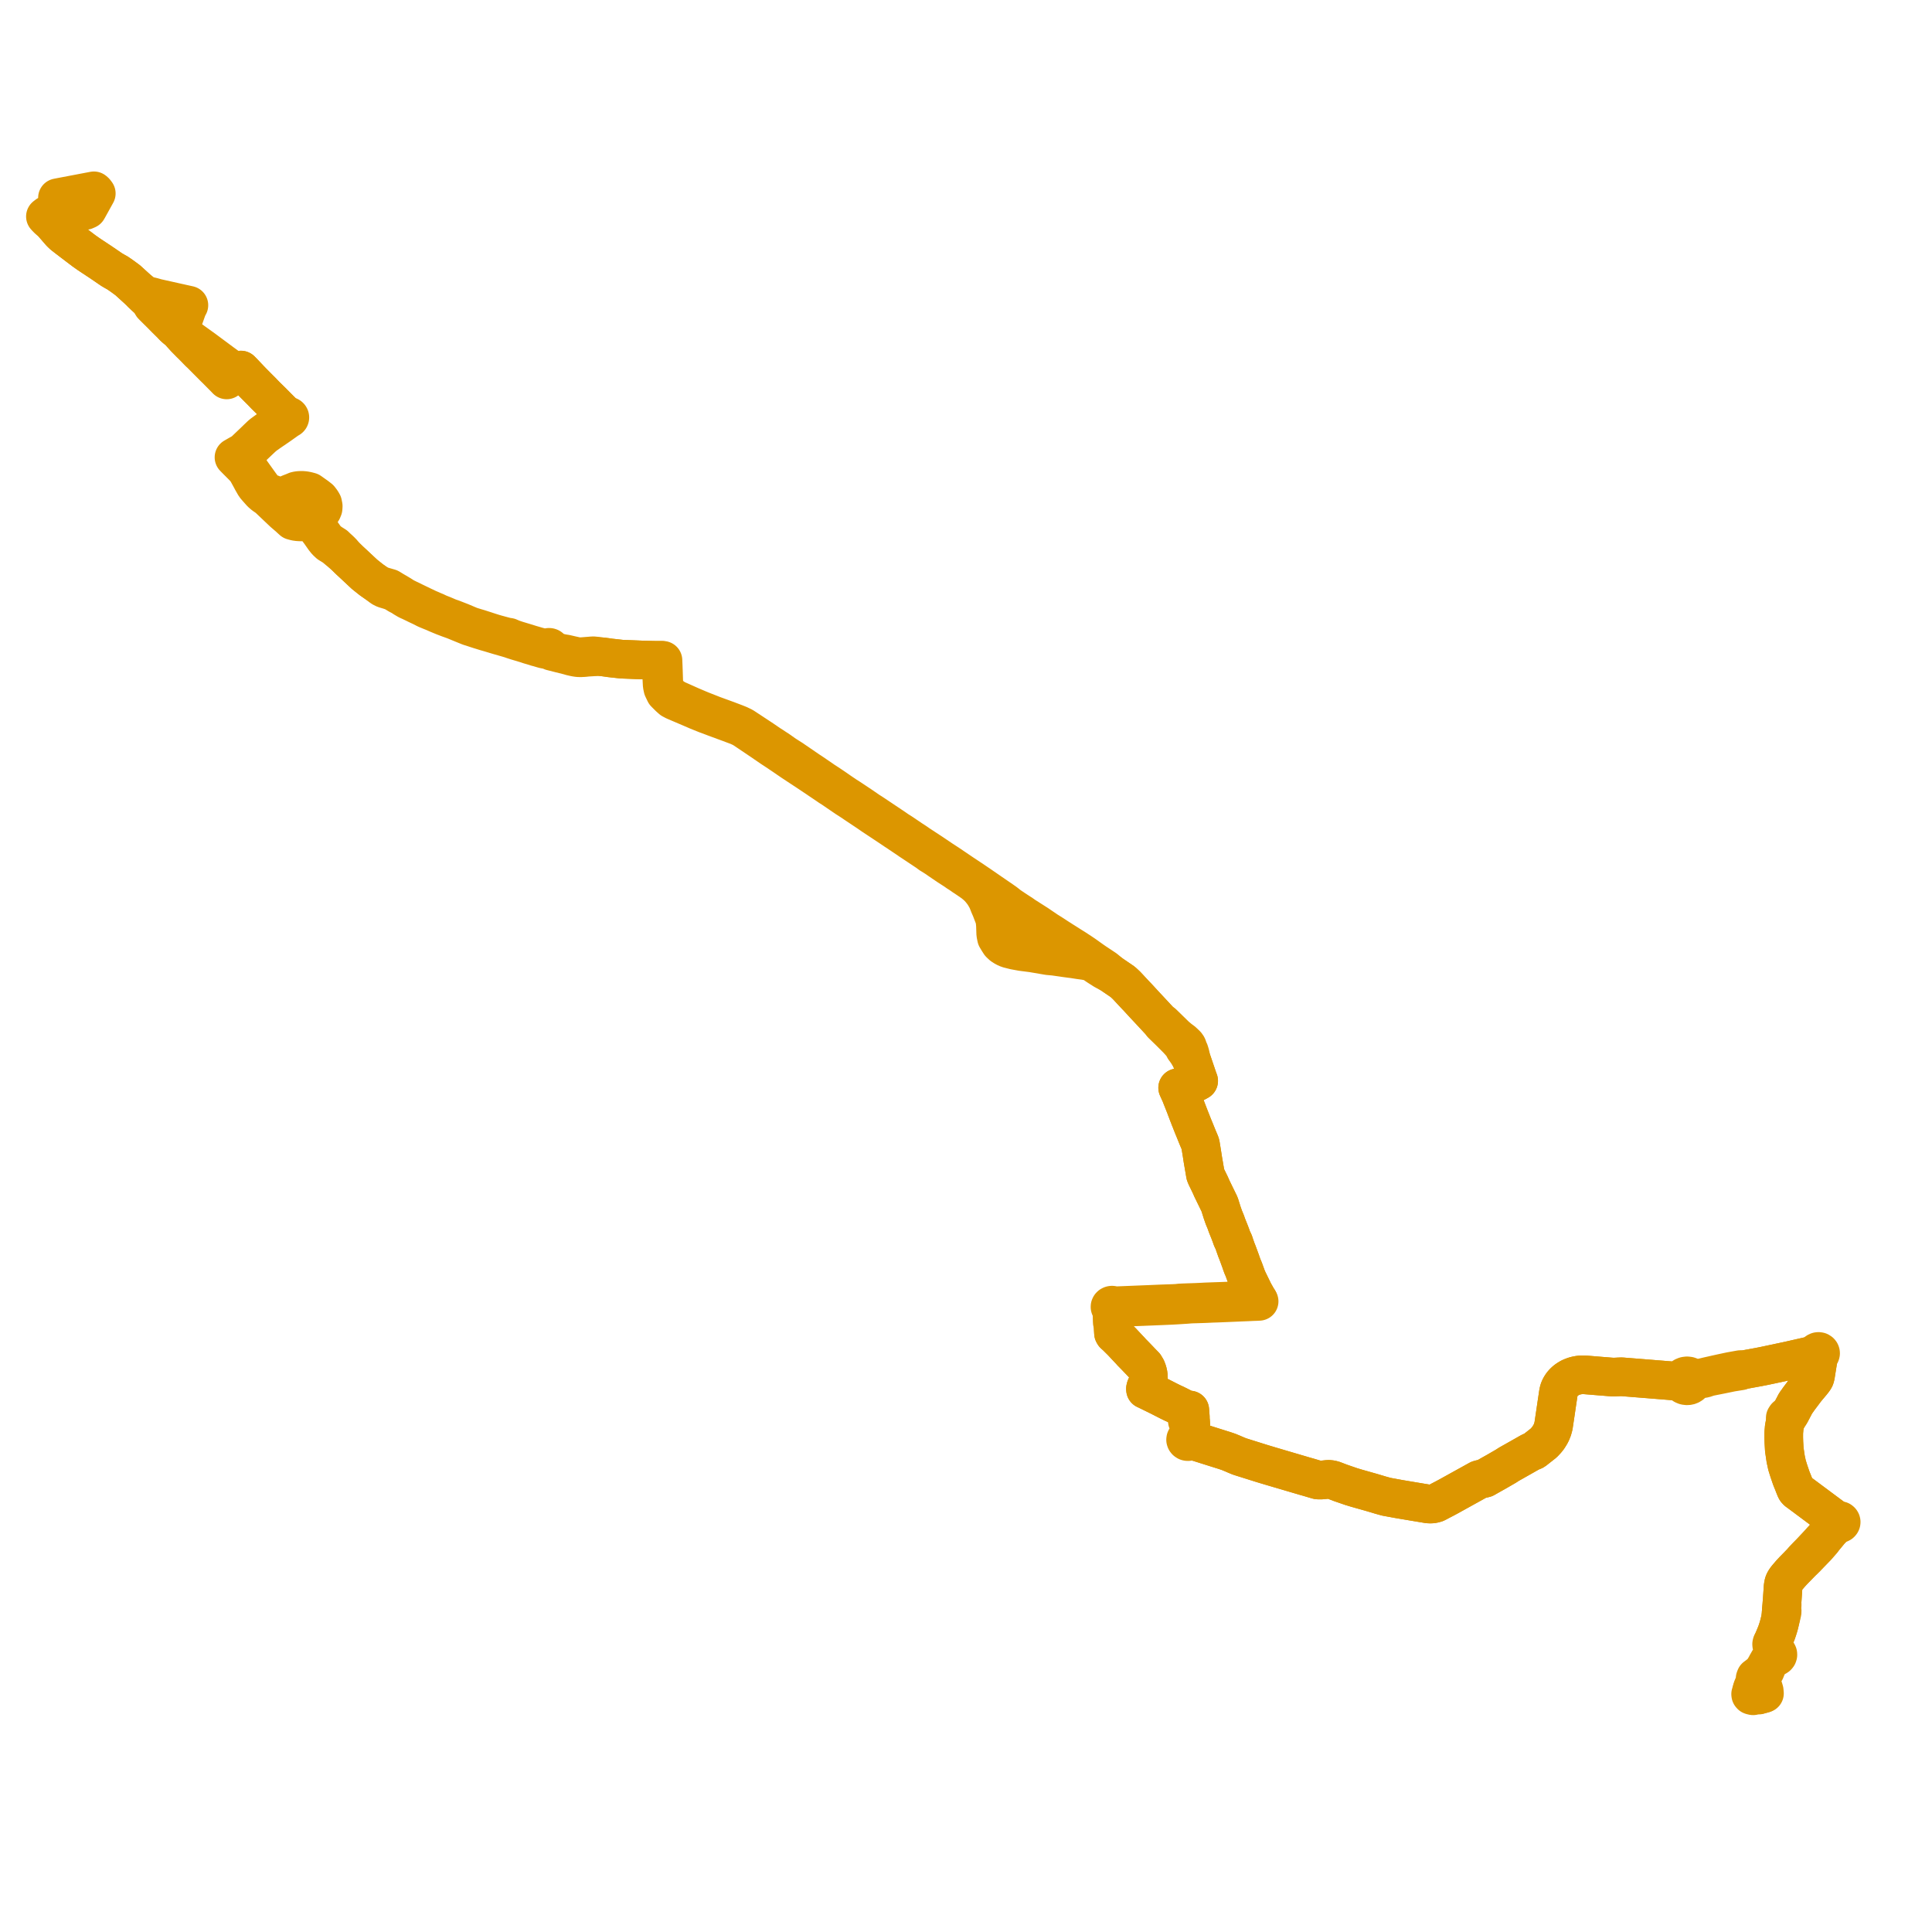     
<svg width="850.96" height="850.96" version="1.1"
     xmlns="http://www.w3.org/2000/svg">

  <title>Plan de ligne</title>
  <desc>Du 2019-04-20 au 9999-01-01</desc>

<path d='M 32.876 93.365 L 34.675 93.125 L 35.764 92.98 L 36.091 92.937 L 36.272 92.907 L 37.557 92.699 L 38.478 92.288 L 38.785 91.756 L 38.882 91.584 L 38.981 91.409 L 42.411 85.208 L 42.02 84.687 L 41.862 84.477 L 41.36 84.044 L 37.911 84.701 L 36.539 84.962 L 35.693 85.123 L 34.961 85.263 L 31.411 85.938 L 27.69 86.646 L 27.515 86.68 L 26.343 86.902 L 25.31 87.104 L 25.579 87.889 L 26.669 90.93 L 27.055 91.994 L 27.128 92.285 L 27.023 92.987 L 26.98 93.082 L 26.876 93.312 L 26.803 93.451 L 26.699 93.598 L 26.565 93.67 L 26.296 93.821 L 25.485 94.005 L 25.213 94.041 L 23.999 94.21 L 23.249 94.316 L 22.353 94.443 L 21.789 94.533 L 20.869 94.679 L 20 95.346 L 20.457 95.858 L 20.614 96.008 L 21.342 96.746 L 21.552 96.907 L 22.706 97.793 L 23.562 98.781 L 24.62 99.993 L 25.705 101.255 L 26.302 101.945 L 26.594 102.282 L 26.877 102.578 L 26.885 102.587 L 27.802 103.46 L 28.096 103.689 L 29.706 104.944 L 30.239 105.343 L 30.752 105.739 L 32.204 106.854 L 34.57 108.646 L 35.875 109.635 L 36.84 110.366 L 37.088 110.554 L 38.007 111.199 L 39.083 111.956 L 40.903 113.167 L 43.873 115.128 L 45.578 116.278 L 48.809 118.498 L 49.272 118.8 L 49.982 119.218 L 50.544 119.546 L 51.8 120.241 L 53.905 121.705 L 56.269 123.44 L 59.468 126.351 L 60.202 127.018 L 60.767 127.529 L 61.135 127.914 L 61.527 128.316 L 62.209 128.993 L 62.32 129.151 L 63.795 130.553 L 63.865 130.62 L 64.051 130.79 L 64.386 131.095 L 65.642 132.241 L 66.027 132.799 L 66.539 133.543 L 67.102 134.49 L 67.671 135.078 L 68.855 136.25 L 71.115 138.487 L 73.039 140.448 L 76.31 143.679 L 76.633 143.985 L 77.277 144.567 L 78.903 145.896 L 80.052 147.286 L 81.498 148.894 L 82.819 150.233 L 83.318 150.74 L 83.862 151.298 L 84.774 152.174 L 86.821 154.273 L 87.811 155.287 L 88.274 155.683 L 93.702 161.144 L 93.85 161.293 L 94.458 161.905 L 94.93 162.361 L 95.317 162.736 L 99.393 166.856 L 99.841 167.333 L 100.391 166.954 L 102.371 165.59 L 103.503 164.81 L 103.829 164.585 L 103.958 164.495 L 104.087 164.406 L 104.605 164.046 L 106.109 163.001 L 107.169 164.084 L 109.775 166.83 L 110.285 167.367 L 110.949 168.062 L 114.098 171.236 L 114.61 171.742 L 115.2 172.334 L 116.907 174.112 L 118.512 175.69 L 120.124 177.274 L 120.447 177.607 L 122.178 179.353 L 124.063 181.245 L 126.001 183.189 L 126.378 183.55 L 126.316 183.654 L 126.28 183.767 L 125.919 183.967 L 125.158 184.473 L 123.982 185.256 L 122.636 186.189 L 121.992 186.635 L 117.884 189.471 L 117.019 190.101 L 116.355 190.584 L 115.582 191.148 L 114.883 191.735 L 114.548 192.063 L 113.737 192.831 L 112.411 194.115 L 111.969 194.55 L 110.475 195.965 L 110.433 196.005 L 109.085 197.291 L 107.601 198.708 L 107.294 199.001 L 107.06 199.139 L 105.885 199.83 L 105.404 200.088 L 104.661 200.514 L 103.979 200.905 L 103.453 201.207 L 103.369 201.255 L 103.062 201.43 L 103.759 202.141 L 104.456 202.851 L 106.976 205.376 L 107.43 205.832 L 108.641 207.239 L 110.812 211.201 L 111.026 211.632 L 111.487 212.435 L 112.332 213.906 L 113.194 214.93 L 114.554 216.459 L 115.072 217.041 L 116.192 218.013 L 117.44 218.874 L 118.012 219.274 L 120.796 221.916 L 121.714 222.787 L 124.851 225.76 L 125.198 226.058 L 125.489 226.307 L 126.447 227.129 L 126.739 227.379 L 127.301 227.861 L 127.776 228.312 L 128.429 228.907 L 128.886 229.323 L 130.231 229.679 L 131.302 229.821 L 131.443 229.829 L 132.532 229.886 L 132.664 229.859 L 133.474 229.691 L 134.182 229.545 L 134.856 229.405 L 135.419 229.467 L 135.997 229.531 L 136.07 229.539 L 136.613 229.627 L 137.284 229.996 L 137.338 230.025 L 137.817 230.516 L 138.746 231.599 L 140.942 234.509 L 142.794 237.155 L 143.749 238.357 L 144.92 239.461 L 146.14 240.211 L 147.086 240.795 L 147.688 241.274 L 147.92 241.458 L 150.21 243.387 L 152.027 244.916 L 152.234 245.119 L 153.967 246.816 L 155.47 248.202 L 160.033 252.473 L 160.558 252.964 L 161.282 253.541 L 163.568 255.36 L 165.815 256.936 L 166.652 257.523 L 168.034 258.629 L 168.811 259.101 L 169.615 259.418 L 172.035 260.151 L 172.689 260.406 L 173.53 260.733 L 174.967 261.62 L 175.468 261.93 L 176.704 262.553 L 177.309 262.945 L 177.91 263.335 L 178.148 263.487 L 178.994 263.987 L 179.188 264.102 L 179.249 264.138 L 179.459 264.262 L 180.159 264.598 L 180.676 264.818 L 181.333 265.138 L 182.451 265.667 L 183.726 266.3 L 184.044 266.449 L 185.695 267.222 L 186.7 267.725 L 187.426 268.114 L 188.096 268.415 L 188.805 268.711 L 189.023 268.802 L 190.238 269.293 L 191.227 269.694 L 192.786 270.386 L 195.308 271.433 L 197.754 272.365 L 200.019 273.175 L 204.358 274.957 L 206.808 275.948 L 207.829 276.25 L 209.455 276.793 L 211.273 277.379 L 213.899 278.19 L 214.445 278.347 L 215.699 278.707 L 217.572 279.268 L 219.449 279.835 L 223.042 280.87 L 223.88 281.109 L 224.258 281.226 L 224.798 281.377 L 225.297 281.556 L 225.63 281.681 L 225.989 281.795 L 227.644 282.331 L 228.608 282.618 L 230.206 283.086 L 231.242 283.411 L 231.946 283.623 L 233.201 284.048 L 234.409 284.393 L 235.514 284.724 L 236.448 285.036 L 237.22 285.225 L 238.262 285.537 L 239.105 285.783 L 239.898 285.997 L 240.436 286.062 L 240.834 286.11 L 241.194 286.11 L 241.331 286.241 L 241.506 286.337 L 241.747 286.394 L 241.996 286.383 L 242.575 286.692 L 242.955 286.87 L 245.972 287.634 L 246.151 287.679 L 250.608 288.799 L 251.551 289.084 L 252.98 289.41 L 253.766 289.561 L 254.737 289.693 L 255.769 289.718 L 257.306 289.638 L 258.021 289.56 L 258.681 289.489 L 261.892 289.29 L 262.92 289.165 L 262.993 289.156 L 263.31 289.118 L 265.515 289.325 L 265.849 289.369 L 266.907 289.507 L 267.603 289.597 L 268.579 289.752 L 268.796 289.776 L 269.173 289.817 L 273.888 290.339 L 276.164 290.426 L 278.52 290.516 L 280.148 290.584 L 282.195 290.668 L 282.622 290.681 L 284.181 290.727 L 286.222 290.79 L 288.318 290.837 L 289.729 290.835 L 290.019 290.835 L 290.438 290.835 L 291.294 290.839 L 291.148 291.389 L 291.184 292.26 L 291.23 293.378 L 291.239 293.586 L 291.266 294.221 L 291.298 294.769 L 291.581 300.188 L 291.668 301.787 L 291.764 302.245 L 291.963 303.202 L 292.931 305.228 L 294.689 306.991 L 295.89 308.057 L 297.239 308.768 L 297.537 308.885 L 297.932 309.056 L 302.691 311.087 L 304.067 311.671 L 307.233 313.041 L 310.953 314.541 L 313.947 315.655 L 314.706 315.948 L 315.435 316.218 L 316.764 316.708 L 318.923 317.506 L 320.004 317.899 L 322.712 318.911 L 325.097 319.802 L 326.844 320.608 L 328.076 321.375 L 334.493 325.7 L 336.089 326.772 L 336.922 327.357 L 338.557 328.472 L 339.799 329.33 L 341.989 330.765 L 345.153 332.891 L 348.373 335.097 L 348.988 335.518 L 349.096 335.591 L 356.548 340.501 L 361.771 344.015 L 362.379 344.424 L 363.039 344.863 L 364.728 346.017 L 365.455 346.516 L 366.828 347.381 L 368.132 348.278 L 369.212 349.02 L 372.842 351.493 L 374.137 352.316 L 377.161 354.337 L 382.342 357.793 L 383.312 358.462 L 384.196 359.074 L 384.777 359.47 L 387.006 360.943 L 388.311 361.805 L 391.714 364.065 L 392.489 364.586 L 393.23 365.083 L 394.229 365.764 L 394.829 366.15 L 400.249 369.783 L 400.733 370.139 L 401.29 370.508 L 402.244 371.128 L 403.268 371.818 L 408.274 375.148 L 408.522 375.312 L 408.633 375.398 L 408.803 375.525 L 409.69 376.192 L 411.077 377.036 L 412.313 377.833 L 412.594 378.014 L 413.736 378.818 L 414.09 379.06 L 417.509 381.383 L 418.862 382.26 L 420.058 383.026 L 421.123 383.724 L 421.64 384.118 L 423.024 384.995 L 423.547 385.363 L 423.778 385.512 L 424.318 385.908 L 425.705 386.823 L 426.203 387.153 L 428.071 388.445 L 428.232 388.554 L 428.679 388.859 L 430.001 389.952 L 431.239 391.121 L 432.277 392.357 L 432.822 393.077 L 433.401 393.843 L 434.559 395.831 L 435.069 396.934 L 435.433 397.875 L 435.801 398.799 L 436.488 400.366 L 436.959 401.599 L 437.759 403.693 L 437.952 404.224 L 438.111 404.844 L 438.23 405.426 L 438.293 405.937 L 438.44 407.468 L 438.572 411.38 L 438.906 413.035 L 439.679 414.327 L 440.213 415.162 L 440.445 415.525 L 441.199 416.235 L 441.437 416.46 L 442.167 416.929 L 442.639 417.231 L 443.975 417.839 L 446.81 418.558 L 450.077 419.157 L 454.675 419.747 L 460.494 420.742 L 461.729 420.953 L 464.261 421.183 L 468.217 421.744 L 468.912 421.852 L 470.03 422.004 L 471.247 422.169 L 472.46 422.319 L 472.793 422.364 L 473.899 422.534 L 475.46 422.781 L 477.755 423.088 L 480.281 423.57 L 481.541 424.241 L 481.729 424.341 L 483.609 425.616 L 486.219 427.281 L 489.511 429.063 L 493.899 432.052 L 494.546 432.496 L 496.136 433.981 L 497.275 435.191 L 498.819 436.861 L 499.564 437.655 L 500.144 438.278 L 501.018 439.185 L 502.619 440.924 L 503.294 441.657 L 504.008 442.433 L 504.443 442.899 L 506.595 445.202 L 509.102 447.899 L 510.603 449.514 L 511.133 450.053 L 511.806 451.072 L 515.15 454.321 L 518.58 457.752 L 519.647 458.926 L 520.377 459.754 L 521.145 460.844 L 521.24 460.979 L 521.506 461.545 L 521.64 461.837 L 522.33 462.754 L 522.561 463.117 L 522.974 463.667 L 523.526 464.604 L 524.676 466.524 L 527.565 475.01 L 527.642 475.234 L 527.961 476.077 L 526.868 476.685 L 526.168 476.861 L 525.002 477.214 L 523.537 477.666 L 522.584 477.96 L 521.422 478.301 L 519.993 478.756 L 519.329 478.948 L 518.707 479.122 L 519.147 480.086 L 519.357 480.549 L 519.999 481.963 L 520.598 483.512 L 520.845 484.125 L 521.931 486.859 L 522.166 487.468 L 522.373 488.038 L 523.272 490.393 L 524.126 492.601 L 524.474 493.461 L 524.737 494.125 L 524.904 494.56 L 525.551 496.197 L 525.807 496.808 L 526.057 497.404 L 526.248 497.876 L 527.4 500.728 L 528.128 502.449 L 528.571 503.494 L 528.746 504.088 L 528.937 505.258 L 529.396 508.071 L 529.744 510.349 L 529.799 510.701 L 530.486 514.71 L 530.703 515.974 L 530.834 516.736 L 530.936 517.334 L 531.356 518.367 L 531.649 518.96 L 532.022 519.724 L 532.626 520.96 L 532.878 521.476 L 533.018 521.763 L 533.182 522.127 L 533.847 523.637 L 534.733 525.452 L 536.06 528.174 L 537.167 530.442 L 538.023 533.17 L 538.28 533.992 L 538.468 534.533 L 539.037 536.162 L 539.206 536.57 L 539.38 536.99 L 539.726 537.829 L 539.862 538.162 L 539.94 538.352 L 540.434 539.77 L 541.456 542.305 L 541.816 543.237 L 542.238 544.356 L 542.5 545.13 L 542.688 545.632 L 543.132 546.526 L 543.462 547.244 L 543.767 548.231 L 544.686 550.828 L 544.853 551.184 L 545.79 553.696 L 546.034 554.373 L 546.152 554.708 L 546.36 555.252 L 546.851 556.685 L 547.007 557.109 L 547.209 557.683 L 547.57 558.498 L 547.921 559.379 L 548.307 560.442 L 549.034 562.448 L 549.519 563.61 L 549.885 564.358 L 552.044 568.776 L 552.266 569.229 L 553.743 571.845 L 554.232 572.578 L 553.111 572.62 L 552.453 572.644 L 552.092 572.644 L 549.748 572.743 L 548.937 572.772 L 548.115 572.803 L 544.156 572.949 L 538.749 573.149 L 537.465 573.197 L 536.618 573.228 L 535.547 573.263 L 534.511 573.299 L 534.286 573.307 L 531.597 573.405 L 531.072 573.425 L 529.278 573.522 L 528.831 573.543 L 527.585 573.599 L 526.676 573.641 L 525.72 573.672 L 524.708 573.705 L 523.725 573.736 L 521.077 573.836 L 520.837 573.845 L 519.421 573.918 L 518.711 574.032 L 516.849 574.128 L 515.242 574.181 L 513.002 574.255 L 511.915 574.291 L 506.931 574.507 L 506.437 574.528 L 505.8 574.553 L 503.605 574.638 L 503.029 574.662 L 500.024 574.786 L 494.798 574.995 L 492.86 575.072 L 491.51 575.125 L 490.939 575.126 L 490.44 575.094 L 490.245 574.964 L 490.014 574.885 L 489.766 574.862 L 489.476 574.911 L 489.221 575.037 L 489.029 575.226 L 488.922 575.456 L 488.912 575.704 L 489.004 575.946 L 489.189 576.149 L 489.445 576.287 L 489.742 576.346 L 489.753 576.781 L 489.786 577.432 L 489.97 582.143 L 489.983 582.264 L 489.989 582.369 L 490.014 582.787 L 490.207 583.344 L 490.253 583.894 L 490.266 584.065 L 490.273 584.213 L 490.315 585.078 L 490.406 586.569 L 490.447 587.217 L 490.696 587.66 L 491.623 588.477 L 494.084 590.918 L 496.591 593.593 L 497.233 594.279 L 497.877 594.949 L 498.465 595.63 L 498.697 595.851 L 499.338 596.505 L 499.751 596.928 L 500.198 597.386 L 503.54 600.873 L 504.182 601.519 L 504.514 602.074 L 504.955 602.809 L 505.441 604.114 L 505.771 605.628 L 505.836 607.062 L 505.708 608.201 L 505.505 609.115 L 505.241 609.861 L 505.028 610.267 L 504.653 611.121 L 504.52 611.682 L 504.553 612.038 L 505.164 612.314 L 507.797 613.603 L 509.44 614.408 L 510.278 614.818 L 511.315 615.344 L 514.945 617.198 L 515.798 617.613 L 516.133 617.78 L 516.539 617.982 L 517.149 618.25 L 517.47 618.391 L 518.09 618.705 L 518.786 619.039 L 521.426 620.385 L 522.152 620.754 L 522.849 621.03 L 523.412 621.07 L 524.052 621.054 L 524.127 622.047 L 524.219 623.231 L 524.234 623.43 L 524.25 623.627 L 524.269 623.874 L 523.739 624.142 L 523.597 624.459 L 523.402 624.918 L 522.969 625.888 L 523.699 626.096 L 524.435 626.512 L 524.488 627.663 L 524.504 627.831 L 524.576 629.014 L 524.655 630.203 L 524.702 630.758 L 524.666 631.106 L 524.205 631.64 L 523.979 632.139 L 523.915 632.274 L 523.82 632.469 L 523.248 633.237 L 522.909 633.276 L 522.755 633.344 L 522.606 633.408 L 522.374 633.617 L 522.239 633.88 L 522.217 633.993 L 522.202 634.173 L 522.25 634.327 L 522.29 634.454 L 522.458 634.674 L 522.788 634.894 L 523.009 634.949 L 523.343 634.966 L 523.667 634.894 L 523.946 634.739 L 524.148 634.522 L 524.26 634.263 L 524.727 634.335 L 524.976 634.382 L 525.237 634.449 L 525.468 634.517 L 525.675 634.583 L 526.298 634.778 L 528.395 635.434 L 529.983 635.932 L 534.966 637.509 L 537.051 638.164 L 539.416 638.905 L 541.149 639.493 L 542.744 640.151 L 543.99 640.687 L 544.269 640.803 L 544.603 640.947 L 544.682 640.981 L 545.137 641.176 L 545.331 641.255 L 545.624 641.373 L 546.016 641.518 L 546.238 641.597 L 554.546 644.209 L 555.696 644.568 L 556.42 644.789 L 559.721 645.782 L 563.091 646.775 L 574.663 650.183 L 576.63 650.742 L 579.002 651.449 L 579.61 651.624 L 580.466 651.869 L 581.649 651.894 L 582.252 651.869 L 584.963 651.587 L 585.713 651.601 L 586.991 651.845 L 587.177 651.911 L 587.704 652.099 L 590.368 653.122 L 595.121 654.761 L 597.43 655.462 L 604.199 657.377 L 608.133 658.552 L 610.635 659.247 L 616.34 660.292 L 623.204 661.446 L 626.837 662.049 L 629.181 662.44 L 630.415 662.457 L 631.32 662.354 L 632.443 662.041 L 633.369 661.576 L 634.181 661.134 L 634.322 661.061 L 636.216 660.081 L 637.822 659.22 L 643.423 656.12 L 651.34 651.738 L 652.288 651.477 L 652.737 651.388 L 654.034 651.074 L 656.807 649.501 L 658.903 648.328 L 659.929 647.735 L 663.252 645.812 L 664.707 644.876 L 666.708 643.752 L 669.531 642.157 L 673.66 639.813 L 674.321 639.466 L 675.504 639.001 L 675.737 638.876 L 679.93 635.574 L 681.14 634.274 L 681.931 633.274 L 682.839 631.809 L 683.312 630.886 L 683.808 629.651 L 684.242 628.072 L 685.081 622.462 L 685.829 617.375 L 686.102 615.564 L 686.358 613.82 L 686.57 612.711 L 686.686 612.348 L 686.802 611.988 L 686.958 611.617 L 687.137 611.222 L 687.334 610.847 L 687.606 610.393 L 687.94 609.895 L 688.138 609.639 L 688.395 609.33 L 688.722 608.961 L 689.054 608.633 L 689.336 608.373 L 689.501 608.232 L 689.659 608.096 L 690.023 607.814 L 690.41 607.548 L 690.829 607.28 L 691.147 607.088 L 691.633 606.82 L 691.93 606.682 L 692.461 606.456 L 693.08 606.223 L 693.543 606.074 L 694.005 605.943 L 694.532 605.822 L 695.03 605.724 L 695.525 605.65 L 696.048 605.59 L 696.59 605.552 L 697.244 605.536 L 697.622 605.541 L 698.125 605.563 L 699.12 605.643 L 699.784 605.696 L 705.997 606.206 L 707.244 606.303 L 707.491 606.322 L 708.911 606.441 L 709.745 606.504 L 710.323 606.547 L 710.811 606.556 L 711.333 606.534 L 711.76 606.513 L 712.922 606.454 L 713.97 606.412 L 714.38 606.421 L 714.71 606.443 L 715.487 606.51 L 715.715 606.528 L 717.677 606.683 L 727.021 607.428 L 728.435 607.544 L 730.055 607.674 L 732.025 607.83 L 733.12 607.92 L 738.035 608.323 L 738.679 608.35 L 739.383 608.39 L 740.158 608.426 L 740.486 608.499 L 740.684 609.077 L 741.063 609.589 L 741.576 609.985 L 742.196 610.254 L 742.723 610.363 L 743.264 610.379 L 743.742 610.315 L 744.197 610.179 L 744.494 610.034 L 744.614 609.975 L 744.98 609.711 L 745.343 609.315 L 745.589 608.86 L 745.705 608.371 L 745.701 607.971 L 746.761 607.776 L 747.291 607.71 L 750.727 607.126 L 752.656 606.473 L 753.529 606.299 L 755.906 605.826 L 758.324 605.345 L 762.692 604.446 L 766.137 603.892 L 766.673 603.804 L 767.585 603.411 L 768.089 603.314 L 768.843 603.168 L 774.533 602.13 L 776.909 601.663 L 777.909 601.453 L 779.346 601.151 L 786.842 599.556 L 787.619 599.393 L 796.512 597.378 L 798.422 596.936 L 799.337 596.682 L 800.15 596.459 L 800.349 596.647 L 800.547 596.752 L 800.716 596.819 L 800.878 596.854 L 800.957 596.851 L 801.092 596.817 L 800.928 597.866 L 799.734 605.319 L 799.605 606.157 L 799.331 606.999 L 798.915 607.692 L 798.457 608.285 L 798.123 608.718 L 796.45 610.716 L 795.521 611.826 L 795.193 612.243 L 794.002 613.84 L 792.254 616.166 L 791.861 616.735 L 791.561 617.17 L 790.939 617.992 L 789.848 620.075 L 788.786 622.1 L 788.464 622.673 L 787.692 623.27 L 787.121 623.59 L 786.683 623.952 L 786.569 624.125 L 786.329 624.49 L 786.4 625.169 L 786.814 625.378 L 786.64 625.721 L 786.437 626.119 L 786.321 626.345 L 786.201 626.962 L 786.071 627.628 L 785.866 628.738 L 785.666 631.023 L 785.66 633.281 L 785.701 634.581 L 785.725 635.355 L 785.914 638.542 L 786.512 642.586 L 786.867 644.234 L 786.964 644.684 L 787.098 645.302 L 787.663 647.131 L 788.046 648.309 L 789.004 651.111 L 789.84 653.177 L 790.282 654.301 L 790.421 654.654 L 790.541 654.958 L 790.877 655.778 L 791.146 656.267 L 791.64 656.795 L 792.359 657.315 L 797.921 661.456 L 808.885 669.618 L 809.39 670.002 L 809.267 670.28 L 809.263 670.48 L 809.325 670.673 L 809.481 670.879 L 808.664 671.525 L 806.292 673.973 L 805.968 674.33 L 802.963 677.968 L 802.456 678.386 L 801.782 679.156 L 799.821 681.261 L 799.214 681.912 L 797.577 683.669 L 795.795 685.478 L 794.934 686.378 L 794.384 686.971 L 794.088 687.347 L 793.818 687.738 L 791.581 690.042 L 789.943 691.714 L 788.704 693.057 L 787.412 694.558 L 786.869 695.221 L 786.505 695.707 L 786.199 696.188 L 785.976 696.588 L 785.804 696.948 L 785.684 697.295 L 785.578 697.693 L 785.481 698.2 L 785.357 699.045 L 785.285 700.293 L 785.177 701.852 L 784.898 705.898 L 784.786 706.523 L 784.713 707.074 L 784.634 707.741 L 784.582 708.588 L 784.582 708.945 L 784.623 709.311 L 784.641 709.669 L 784.62 709.925 L 784.586 710.121 L 784.531 710.337 L 784.438 710.712 L 784.389 711.071 L 784.368 711.431 L 784.35 711.901 L 784.32 712.494 L 784.107 713.51 L 783.639 715.471 L 783.32 716.583 L 782.994 717.647 L 782.459 719.22 L 781.696 721.081 L 780.826 723.107 L 780.531 723.556 L 780.396 723.847 L 780.323 724.184 L 780.355 724.549 L 780.449 724.835 L 780.672 725.398 L 781.019 726.284 L 781.143 726.82 L 781.176 727.775 L 780.938 727.906 L 780.738 728.076 L 780.547 728.355 L 780.46 728.669 L 780.485 728.991 L 780.587 729.237 L 780.173 730.127 L 779.269 731.167 L 778.922 731.776 L 778.511 732.499 L 778.06 733.29 L 777.902 733.635 L 777.098 735.008 L 776.764 735.49 L 776.338 736.079 L 775.868 736.608 L 775.398 737.086 L 774.921 737.463 L 774.215 738.021 L 773.275 738.717 L 773.054 739.308 L 774.17 740.637 L 774.992 741.858 L 775.914 743.683 L 776.268 744.812 L 776.508 746.049 L 775.773 746.234 L 775.244 746.377 L 775.079 745.927 L 774.874 745.37 L 774.885 744.582 L 774.821 744.193 L 774.182 742.633 L 773.895 741.932 L 773.66 741.75 L 773.416 741.636 L 773.036 741.638 L 772.245 742.537 L 772.077 742.961 L 771.944 743.255' fill='transparent' stroke='#DC9600' stroke-linecap='round' stroke-linejoin='round' stroke-width='17.019'/><path d='M 771.633 744.372 L 771.423 744.86 L 771.377 745.176 L 771.339 745.534 L 771.244 745.73 L 771.077 746.171 L 771.117 746.459 L 771.329 746.702 L 771.772 746.845 L 772.178 746.916 L 772.514 746.843 L 773.129 746.376 L 773.978 745.811 L 774.373 746.381 L 774.536 746.617 L 774.906 746.492 L 775.244 746.377 L 775.773 746.234 L 776.508 746.049 L 777.166 745.865 L 777.117 745.322 L 777.062 744.712 L 776.772 743.744 L 776.434 742.768 L 776.206 742.111 L 775.899 741.465 L 775.461 740.134 L 775.383 739.845 L 775.357 739.552 L 775.366 739.214 L 775.421 738.898 L 775.772 737.73 L 777.015 736.594 L 777.241 736.387 L 777.719 735.469 L 778.033 734.464 L 778.026 734.417 L 778.522 733.565 L 778.97 732.776 L 779.378 732.056 L 779.736 731.425 L 780.041 731.007 L 780.246 730.771 L 780.542 730.557 L 780.797 730.388 L 781.04 730.201 L 781.62 729.853 L 782.019 729.843 L 782.396 729.732 L 782.716 729.533 L 782.968 729.233 L 783.088 728.881 L 783.064 728.515 L 782.906 728.187 L 782.631 727.917 L 782.268 727.734 L 781.73 726.789 L 781.519 726.173 L 780.966 725.182 L 780.71 724.59 L 780.653 724.346 L 780.658 724.047 L 780.692 723.765 L 780.826 723.107 L 781.696 721.081 L 782.459 719.22 L 782.697 718.521 L 782.994 717.647 L 783.32 716.583 L 783.639 715.471 L 784.107 713.51 L 784.32 712.494 L 784.526 711.896 L 784.655 711.339 L 784.76 710.778 L 784.844 710.487 L 784.934 710.076 L 784.973 709.738 L 784.952 709.352 L 784.902 708.89 L 784.881 708.441 L 784.898 707.909 L 784.964 706.828 L 784.949 706.417 L 784.898 705.898 L 785.285 700.293 L 785.357 699.045 L 785.481 698.2 L 785.578 697.693 L 785.684 697.295 L 785.804 696.948 L 785.976 696.588 L 786.199 696.188 L 786.505 695.707 L 786.869 695.221 L 787.412 694.558 L 788.704 693.057 L 789.943 691.714 L 791.581 690.042 L 792.569 689.025 L 793.818 687.738 L 794.575 687.106 L 795.181 686.512 L 795.552 686.158 L 796.048 685.628 L 798.391 683.192 L 799.296 682.257 L 800.016 681.52 L 800.749 680.712 L 800.888 680.559 L 801.948 679.325 L 802.465 678.729 L 802.583 678.578 L 802.748 678.326 L 802.963 677.968 L 805.35 675.078 L 805.968 674.33 L 806.292 673.973 L 808.664 671.525 L 809.481 670.879 L 809.655 670.996 L 809.907 671.085 L 810.181 671.103 L 810.447 671.047 L 810.678 670.924 L 810.871 670.702 L 810.939 670.556 L 810.96 670.353 L 810.912 670.153 L 810.798 669.974 L 810.555 669.779 L 810.407 669.727 L 810.161 669.683 L 809.975 669.685 L 809.676 669.78 L 809.479 669.914 L 809.39 670.002 L 808.885 669.618 L 796.729 660.569 L 792.359 657.315 L 791.64 656.795 L 791.146 656.267 L 790.877 655.778 L 790.541 654.958 L 790.421 654.654 L 790.282 654.301 L 789.84 653.177 L 789.004 651.111 L 788.046 648.309 L 787.663 647.131 L 787.201 645.636 L 787.098 645.302 L 786.964 644.684 L 786.867 644.234 L 786.512 642.586 L 785.914 638.542 L 785.725 635.355 L 785.66 633.281 L 785.666 631.023 L 785.866 628.738 L 786.071 627.628 L 786.201 626.962 L 786.321 626.345 L 786.437 626.119 L 786.814 625.378 L 787.307 624.573 L 788.464 622.673 L 788.786 622.1 L 789.848 620.075 L 790.197 619.409 L 790.939 617.992 L 791.561 617.17 L 791.861 616.735 L 792.254 616.166 L 794.002 613.84 L 795.193 612.243 L 795.521 611.826 L 798.123 608.718 L 798.457 608.285 L 798.915 607.692 L 799.331 606.999 L 799.605 606.157 L 799.734 605.319 L 800.463 600.767 L 800.928 597.866 L 801.092 596.817 L 801.208 596.792 L 801.468 596.691 L 801.68 596.529 L 801.824 596.322 L 801.886 596.088 L 801.872 595.894 L 801.802 595.708 L 801.659 595.522 L 801.46 595.376 L 801.326 595.306 L 800.956 595.248 L 800.693 595.277 L 800.45 595.366 L 800.389 595.401 L 800.205 595.532 L 800.08 595.722 L 800.005 595.97 L 800.029 596.225 L 800.15 596.459 L 799.337 596.682 L 798.422 596.936 L 796.512 597.378 L 787.619 599.393 L 786.842 599.556 L 779.346 601.151 L 776.909 601.663 L 774.533 602.13 L 769.373 603.071 L 768.843 603.168 L 768.089 603.314 L 767.585 603.411 L 766.54 603.244 L 765.975 603.346 L 762.174 604.03 L 758.5 604.812 L 755.927 605.379 L 752.21 606.218 L 750.904 606.534 L 749.995 606.753 L 747.741 607.152 L 746.826 607.211 L 746.392 607.239 L 746.059 607.248 L 745.831 607.253 L 745.467 607.26 L 745.053 606.735 L 744.479 606.329 L 743.791 606.076 L 743.044 605.996 L 742.302 606.096 L 741.624 606.368 L 741.066 606.789 L 740.673 607.324 L 740.483 607.901 L 740.486 608.499 L 740.158 608.426 L 739.383 608.39 L 738.679 608.35 L 738.035 608.323 L 737.613 608.288 L 733.12 607.92 L 732.025 607.83 L 730.055 607.674 L 728.435 607.544 L 727.021 607.428 L 717.677 606.683 L 715.715 606.528 L 715.487 606.51 L 714.71 606.443 L 714.38 606.421 L 713.97 606.412 L 712.922 606.454 L 711.76 606.513 L 711.333 606.534 L 710.811 606.556 L 710.323 606.547 L 709.745 606.504 L 708.911 606.441 L 707.491 606.322 L 707.244 606.303 L 705.997 606.206 L 699.784 605.696 L 699.12 605.643 L 698.125 605.563 L 697.622 605.541 L 697.244 605.536 L 696.59 605.552 L 696.048 605.59 L 695.525 605.65 L 695.03 605.724 L 694.532 605.822 L 694.005 605.943 L 693.543 606.074 L 693.08 606.223 L 692.461 606.456 L 691.93 606.682 L 691.633 606.82 L 691.147 607.088 L 690.829 607.28 L 690.41 607.548 L 690.023 607.814 L 689.659 608.096 L 689.501 608.232 L 689.336 608.373 L 689.054 608.633 L 688.722 608.961 L 688.395 609.33 L 688.138 609.639 L 687.94 609.895 L 687.606 610.393 L 687.334 610.847 L 687.137 611.222 L 686.958 611.617 L 686.802 611.988 L 686.686 612.348 L 686.57 612.711 L 686.358 613.82 L 686.102 615.564 L 685.829 617.375 L 685.532 619.394 L 685.081 622.462 L 684.242 628.072 L 683.808 629.651 L 683.312 630.886 L 682.839 631.809 L 681.931 633.274 L 681.14 634.274 L 679.93 635.574 L 675.737 638.876 L 675.504 639.001 L 674.321 639.466 L 673.66 639.813 L 671.427 641.081 L 669.531 642.157 L 666.708 643.752 L 664.707 644.876 L 663.252 645.812 L 658.903 648.328 L 656.807 649.501 L 654.034 651.074 L 652.737 651.388 L 652.288 651.477 L 651.34 651.738 L 644.102 655.744 L 637.822 659.22 L 636.216 660.081 L 634.322 661.061 L 634.181 661.134 L 633.369 661.576 L 632.443 662.041 L 631.32 662.354 L 630.415 662.457 L 629.181 662.44 L 626.837 662.049 L 623.204 661.446 L 616.34 660.292 L 610.635 659.247 L 608.133 658.552 L 604.199 657.377 L 598.308 655.71 L 597.43 655.462 L 595.121 654.761 L 590.368 653.122 L 587.704 652.099 L 587.177 651.911 L 586.991 651.845 L 585.713 651.601 L 584.963 651.587 L 582.252 651.869 L 581.649 651.894 L 580.466 651.869 L 579.002 651.449 L 576.63 650.742 L 574.663 650.183 L 561.815 646.399 L 559.721 645.782 L 556.42 644.789 L 555.696 644.568 L 554.546 644.209 L 546.238 641.597 L 546.016 641.518 L 545.624 641.373 L 545.331 641.255 L 545.137 641.176 L 544.682 640.981 L 544.603 640.947 L 544.269 640.803 L 543.99 640.687 L 542.744 640.151 L 541.149 639.493 L 539.416 638.905 L 537.051 638.164 L 534.966 637.509 L 529.983 635.932 L 528.395 635.434 L 527.166 635.049 L 525.675 634.583 L 525.468 634.517 L 525.237 634.449 L 524.969 633.743 L 524.656 633.003 L 524.554 632.674 L 524.568 632.471 L 524.652 632.301 L 524.863 631.837 L 524.666 631.106 L 524.702 630.758 L 524.655 630.203 L 524.576 629.014 L 524.504 627.831 L 524.488 627.663 L 524.435 626.512 L 524.389 625.674 L 524.331 624.679 L 524.269 623.874 L 524.25 623.627 L 524.234 623.43 L 524.219 623.231 L 524.127 622.047 L 524.052 621.054 L 523.412 621.07 L 522.849 621.03 L 522.152 620.754 L 518.786 619.039 L 518.09 618.705 L 517.47 618.391 L 517.149 618.25 L 516.539 617.982 L 516.133 617.78 L 515.798 617.613 L 514.945 617.198 L 511.315 615.344 L 510.278 614.818 L 509.44 614.408 L 506.36 612.899 L 505.164 612.314 L 504.553 612.038 L 504.52 611.682 L 504.653 611.121 L 505.028 610.267 L 505.241 609.861 L 505.505 609.115 L 505.708 608.201 L 505.836 607.062 L 505.771 605.628 L 505.441 604.114 L 504.955 602.809 L 504.514 602.074 L 504.182 601.519 L 503.54 600.873 L 500.198 597.386 L 499.751 596.928 L 499.338 596.505 L 498.697 595.851 L 498.465 595.63 L 497.877 594.949 L 497.233 594.279 L 494.719 591.596 L 494.084 590.918 L 491.623 588.477 L 490.696 587.66 L 490.447 587.217 L 490.406 586.569 L 490.315 585.078 L 490.273 584.213 L 490.266 584.065 L 490.253 583.894 L 490.207 583.344 L 490.014 582.787 L 489.989 582.369 L 489.983 582.264 L 489.97 582.143 L 489.786 577.432 L 489.775 577.216 L 489.753 576.781 L 489.742 576.346 L 489.983 576.33 L 490.21 576.261 L 490.406 576.143 L 490.557 575.986 L 491.537 575.908 L 492.969 575.878 L 497.888 575.685 L 499.738 575.613 L 502.556 575.499 L 502.761 575.491 L 503.634 575.463 L 503.855 575.448 L 505.846 575.369 L 506.828 575.33 L 512.005 575.118 L 513.101 575.071 L 515.288 574.976 L 516.22 574.936 L 518.672 574.793 L 519.513 574.741 L 520.472 574.677 L 521.827 574.593 L 522.419 574.556 L 524.415 574.394 L 525.699 574.346 L 526.649 574.322 L 527.562 574.293 L 529.144 574.245 L 531.126 574.174 L 531.666 574.152 L 534.028 574.039 L 535.59 573.993 L 536.658 573.954 L 537.528 573.918 L 544.251 573.635 L 546.589 573.537 L 548.152 573.471 L 548.971 573.437 L 549.783 573.403 L 551.897 573.301 L 553.162 573.263 L 554.589 573.19 L 554.232 572.578 L 553.743 571.845 L 552.266 569.229 L 552.044 568.776 L 549.885 564.358 L 549.519 563.61 L 549.034 562.448 L 548.307 560.442 L 547.921 559.379 L 547.57 558.498 L 547.209 557.683 L 547.007 557.109 L 546.851 556.685 L 546.36 555.252 L 546.152 554.708 L 546.034 554.373 L 545.79 553.696 L 544.853 551.184 L 544.686 550.828 L 543.767 548.231 L 543.462 547.244 L 543.132 546.526 L 542.688 545.632 L 542.5 545.13 L 542.238 544.356 L 541.816 543.237 L 541.456 542.305 L 540.434 539.77 L 539.94 538.352 L 539.862 538.162 L 539.726 537.829 L 539.38 536.99 L 539.206 536.57 L 539.037 536.162 L 538.468 534.533 L 538.28 533.992 L 538.023 533.17 L 537.167 530.442 L 534.733 525.452 L 533.847 523.637 L 533.182 522.127 L 533.018 521.763 L 532.878 521.476 L 532.626 520.96 L 532.022 519.724 L 531.649 518.96 L 531.356 518.367 L 530.936 517.334 L 530.834 516.736 L 530.703 515.974 L 530.617 515.471 L 530.486 514.71 L 529.799 510.701 L 529.744 510.349 L 529.396 508.071 L 528.937 505.258 L 528.746 504.088 L 528.571 503.494 L 528.128 502.449 L 527.4 500.728 L 526.744 499.105 L 526.248 497.876 L 526.057 497.404 L 525.807 496.808 L 525.551 496.197 L 524.904 494.56 L 524.737 494.125 L 524.474 493.461 L 524.126 492.601 L 523.272 490.393 L 522.373 488.038 L 522.166 487.468 L 521.931 486.859 L 520.845 484.125 L 520.598 483.512 L 519.999 481.963 L 519.357 480.549 L 519.147 480.086 L 518.925 479.6 L 518.707 479.122 L 519.329 478.948 L 519.993 478.756 L 521.422 478.301 L 522.584 477.96 L 525.002 477.214 L 526.168 476.861 L 526.868 476.685 L 527.961 476.077 L 527.642 475.234 L 527.565 475.01 L 524.676 466.524 L 524.217 464.365 L 523.883 463.262 L 523.819 463.05 L 523.504 462.466 L 523.386 462.095 L 522.981 460.934 L 522.719 460.485 L 522.417 460.124 L 520.925 458.718 L 519.521 457.679 L 517.918 456.34 L 515.17 453.657 L 512.203 450.76 L 511.133 450.053 L 510.603 449.514 L 509.102 447.899 L 506.595 445.202 L 504.443 442.899 L 504.008 442.433 L 503.294 441.657 L 501.018 439.185 L 500.144 438.278 L 499.564 437.655 L 498.819 436.861 L 497.275 435.191 L 496.136 433.981 L 494.546 432.496 L 493.899 432.052 L 489.511 429.063 L 486.753 426.794 L 484.025 424.983 L 482.596 424.034 L 482.41 423.911 L 482.279 423.824 L 482.189 423.761 L 480.982 422.923 L 479.927 422.17 L 478.013 420.805 L 477.813 420.662 L 477.172 420.224 L 476.023 419.444 L 473.27 417.643 L 471.42 416.5 L 470.591 415.959 L 467.62 414.085 L 465.635 412.814 L 463.812 411.614 L 462.441 410.75 L 461.059 409.882 L 459.7 408.957 L 459.06 408.522 L 458.905 408.417 L 458.05 407.835 L 456.8 406.984 L 454.306 405.401 L 451.08 403.344 L 450.287 402.767 L 449.004 401.93 L 447.737 401.104 L 446.824 400.509 L 446.613 400.371 L 444.625 399.026 L 444.353 398.844 L 444.229 398.727 L 442.922 397.689 L 441.303 396.538 L 437.888 394.2 L 436.573 393.3 L 435.431 392.505 L 431.477 389.787 L 428.88 388.025 L 424.792 385.293 L 424.371 385.024 L 424.199 384.911 L 419.383 381.651 L 418.371 380.958 L 415.314 378.955 L 414.859 378.665 L 414.662 378.532 L 414.264 378.263 L 411.939 376.693 L 411.683 376.52 L 411.573 376.446 L 410.537 375.747 L 409.381 374.992 L 409.209 374.88 L 407.707 373.89 L 405.594 372.505 L 404.459 371.761 L 403.622 371.164 L 402.763 370.59 L 401.845 369.992 L 401.34 369.677 L 400.749 369.26 L 396.596 366.476 L 395.313 365.673 L 394.728 365.264 L 393.71 364.552 L 393.001 364.077 L 392.21 363.555 L 384.718 358.539 L 383.703 357.872 L 382.798 357.313 L 381.935 356.721 L 379.064 354.749 L 374.442 351.672 L 373.358 350.97 L 372.567 350.483 L 372.193 350.229 L 369.88 348.661 L 368.589 347.759 L 367.212 346.807 L 366.966 346.643 L 365.986 345.982 L 365.205 345.461 L 363.473 344.327 L 362.822 343.912 L 362.272 343.524 L 361.118 342.724 L 356.976 339.91 L 356.233 339.435 L 354.012 337.912 L 349.867 335.08 L 349.576 334.875 L 349 334.472 L 346.612 332.955 L 345.865 332.48 L 345.231 332.042 L 342.593 330.179 L 341.708 329.625 L 339.957 328.46 L 339.065 327.91 L 336.045 325.842 L 335.086 325.203 L 333.476 324.143 L 328.472 320.847 L 327.319 320.092 L 326.953 319.915 L 325.498 319.214 L 323.963 318.601 L 321.836 317.792 L 320.568 317.31 L 320.375 317.236 L 319.301 316.845 L 315.459 315.446 L 315.275 315.378 L 314.302 315.027 L 312.425 314.29 L 309.043 312.963 L 307.627 312.376 L 304.502 311.048 L 299.652 308.884 L 298.912 308.554 L 298.637 308.436 L 298.362 308.32 L 297.93 308.133 L 296.927 307.543 L 296.132 306.985 L 295.229 306.487 L 294.301 305.347 L 293.983 304.907 L 293.65 304.383 L 293.328 303.786 L 293.082 303.269 L 292.8 302.494 L 292.646 302.035 L 292.494 301.395 L 292.414 300.921 L 292.345 300.168 L 292.201 295.627 L 292.156 294.597 L 292.133 293.83 L 292.114 293.385 L 292.067 292.264 L 292.05 291.869 L 292.031 291.399 L 292.007 290.845 L 291.294 290.839 L 290.438 290.835 L 290.019 290.835 L 289.729 290.835 L 288.318 290.837 L 286.222 290.79 L 284.181 290.727 L 282.622 290.681 L 282.195 290.668 L 280.148 290.584 L 278.52 290.516 L 274.539 290.364 L 273.888 290.339 L 269.173 289.817 L 268.796 289.776 L 268.579 289.752 L 267.603 289.597 L 266.907 289.507 L 265.849 289.369 L 265.515 289.325 L 263.31 289.118 L 262.838 289.039 L 261.752 288.858 L 261.027 288.846 L 259.381 288.978 L 257.728 289.111 L 256.999 289.17 L 256.273 289.229 L 255.678 289.253 L 255.191 289.237 L 254.523 289.195 L 253.381 289.004 L 252.833 288.87 L 251.673 288.616 L 249.191 288.043 L 247.67 287.809 L 246.221 287.468 L 246.035 287.41 L 244.352 286.947 L 243.26 286.374 L 242.785 286.12 L 242.549 285.993 L 242.603 285.776 L 242.565 285.556 L 242.438 285.361 L 242.239 285.213 L 241.992 285.13 L 241.761 285.119 L 241.536 285.167 L 241.338 285.268 L 241.186 285.414 L 241.093 285.59 L 240.688 285.643 L 240.437 285.648 L 239.523 285.561 L 238.895 285.358 L 237.728 284.98 L 236.922 284.773 L 233.578 283.8 L 232.026 283.303 L 228.673 282.294 L 227.839 282.048 L 226.849 281.717 L 225.772 281.347 L 225.644 281.302 L 225.444 281.232 L 224.444 280.779 L 224.352 280.73 L 224.241 280.689 L 224.072 280.661 L 223.151 280.535 L 220.721 279.895 L 218.357 279.249 L 217.538 279.016 L 215.667 278.428 L 213.866 277.833 L 211.058 276.93 L 209.459 276.457 L 207.223 275.767 L 203.088 274.019 L 202.212 273.678 L 199.284 272.536 L 197.763 272.018 L 195.514 271.055 L 195.326 270.974 L 194.922 270.816 L 193.201 270.137 L 191.843 269.482 L 190.662 269.002 L 190.53 268.951 L 190.155 268.764 L 189.118 268.319 L 188.237 267.941 L 187.326 267.483 L 186.331 267.028 L 184.79 266.284 L 182.908 265.375 L 182.141 265.004 L 180.372 264.132 L 179.986 263.962 L 179.733 263.836 L 179.495 263.719 L 179.44 263.691 L 178.143 263.051 L 175.821 261.594 L 173.392 260.173 L 171.58 259.068 L 168.149 258.077 L 167.27 257.744 L 166.652 257.523 L 163.568 255.36 L 162.085 254.179 L 161.282 253.541 L 160.558 252.964 L 160.033 252.473 L 155.47 248.202 L 153.967 246.816 L 152.234 245.119 L 152.027 244.916 L 150.738 243.369 L 150.021 242.624 L 149.753 242.377 L 148.861 241.558 L 148.274 241.018 L 147.596 240.348 L 146.077 239.398 L 144.865 238.563 L 143.667 237.518 L 141.111 233.9 L 139.537 231.862 L 138.281 230.237 L 137.945 229.661 L 137.975 229.054 L 138.12 228.532 L 139.601 227.317 L 141.316 225.714 L 141.938 224.812 L 142.238 224.098 L 142.302 223.945 L 142.371 222.938 L 142.189 222.012 L 142.134 221.728 L 141.725 221.019 L 141.604 220.811 L 141.277 220.38 L 140.754 219.691 L 139.431 218.655 L 138.265 217.829 L 137.825 217.517 L 136.542 216.609 L 135.34 216.288 L 134.165 216.067 L 132.98 215.97 L 131.995 215.999 L 131.176 216.075 L 130.358 216.252 L 129.273 216.712 L 128.861 216.872 L 128.304 217.088 L 127.426 217.433 L 126.605 217.804 L 125.44 218.65 L 124.814 219.053 L 124.152 219.238 L 123.43 219.244 L 122.61 219.03 L 120.966 218.15 L 120.639 217.975 L 119.967 217.616 L 119.304 217.478 L 117.545 216.607 L 116.787 216.154 L 116.619 216.059 L 116.166 215.468 L 114.903 213.82 L 112.654 210.68 L 109.217 205.88 L 109.306 205.132 L 108.842 203.901 L 108.131 202.144 L 107.902 201.073 L 107.883 200.955 L 107.95 199.934 L 111.351 196.65 L 111.406 196.599 L 114.127 194.008 L 115.493 192.724 L 116.446 191.895 L 117.164 191.369 L 118.499 190.429 L 119.411 189.798 L 121.232 188.562 L 123.459 187.023 L 124.731 186.116 L 126.166 185.098 L 126.511 184.854 L 126.666 184.732 L 127.081 184.435 L 127.249 184.394 L 127.392 184.325 L 127.512 184.229 L 127.602 184.112 L 127.656 183.982 L 127.671 183.844 L 127.647 183.707 L 127.57 183.557 L 127.447 183.431 L 127.287 183.338 L 127.091 183.285 L 126.885 183.281 L 126.686 183.326 L 126.512 183.419 L 126.378 183.55 L 126.001 183.189 L 124.063 181.245 L 122.178 179.353 L 121.044 178.209 L 120.447 177.607 L 120.124 177.274 L 116.907 174.112 L 115.2 172.334 L 114.61 171.742 L 114.098 171.236 L 110.949 168.062 L 110.285 167.367 L 107.169 164.084 L 106.109 163.001 L 104.605 164.046 L 104.087 164.406 L 103.475 163.961 L 102.62 163.358 L 101.091 162.227 L 98.991 160.674 L 98.547 160.346 L 98.156 160.075 L 90.131 154.114 L 89.754 153.831 L 84.735 150.225 L 84.318 149.925 L 82.085 148.278 L 81.119 147.554 L 78.903 145.896 L 77.763 144.964 L 77.277 144.567 L 76.633 143.985 L 77.361 143.602 L 77.614 143.469 L 79.025 142.726 L 79.226 142.631 L 80.103 142.16 L 80.324 141.937 L 82.469 135.873 L 82.554 135.614 L 82.923 134.951 L 83.201 134.439 L 81.959 134.162 L 80.239 133.786 L 79.149 133.536 L 78.455 133.388 L 76.296 132.904 L 73.711 132.324 L 69.723 131.436 L 69.453 131.376 L 69.017 131.279 L 67.102 130.742 L 66.803 130.659 L 65.922 130.455 L 64.857 130.171 L 64.576 130.1 L 63.848 129.916 L 62.768 129.072 L 62.687 129.009 L 62.451 128.827 L 61.833 128.338 L 61.203 127.865 L 60.767 127.529 L 60.202 127.018 L 59.468 126.351 L 56.269 123.44 L 53.905 121.705 L 51.8 120.241 L 50.544 119.546 L 49.982 119.218 L 49.272 118.8 L 48.809 118.498 L 45.578 116.278 L 43.873 115.128 L 40.903 113.167 L 39.083 111.956 L 38.007 111.199 L 37.088 110.554 L 36.84 110.366 L 34.57 108.646 L 32.204 106.854 L 30.752 105.739 L 30.239 105.343 L 29.706 104.944 L 28.096 103.689 L 27.802 103.46 L 26.885 102.587 L 26.877 102.578 L 26.594 102.282 L 26.302 101.945 L 25.705 101.255 L 24.62 99.993 L 23.562 98.781 L 22.706 97.793 L 21.63 95.975 L 21.545 95.832 L 21.179 95.213 L 22.892 94.927 L 23.696 94.803 L 25.068 94.592 L 25.579 94.514 L 26.984 94.277 L 27.427 94.202 L 28.889 93.977 L 29.792 93.841 L 30.337 93.756 L 32.715 93.386 L 33.129 93.331' fill='transparent' stroke='#DC9600' stroke-linecap='round' stroke-linejoin='round' stroke-width='17.019'/>
</svg>
